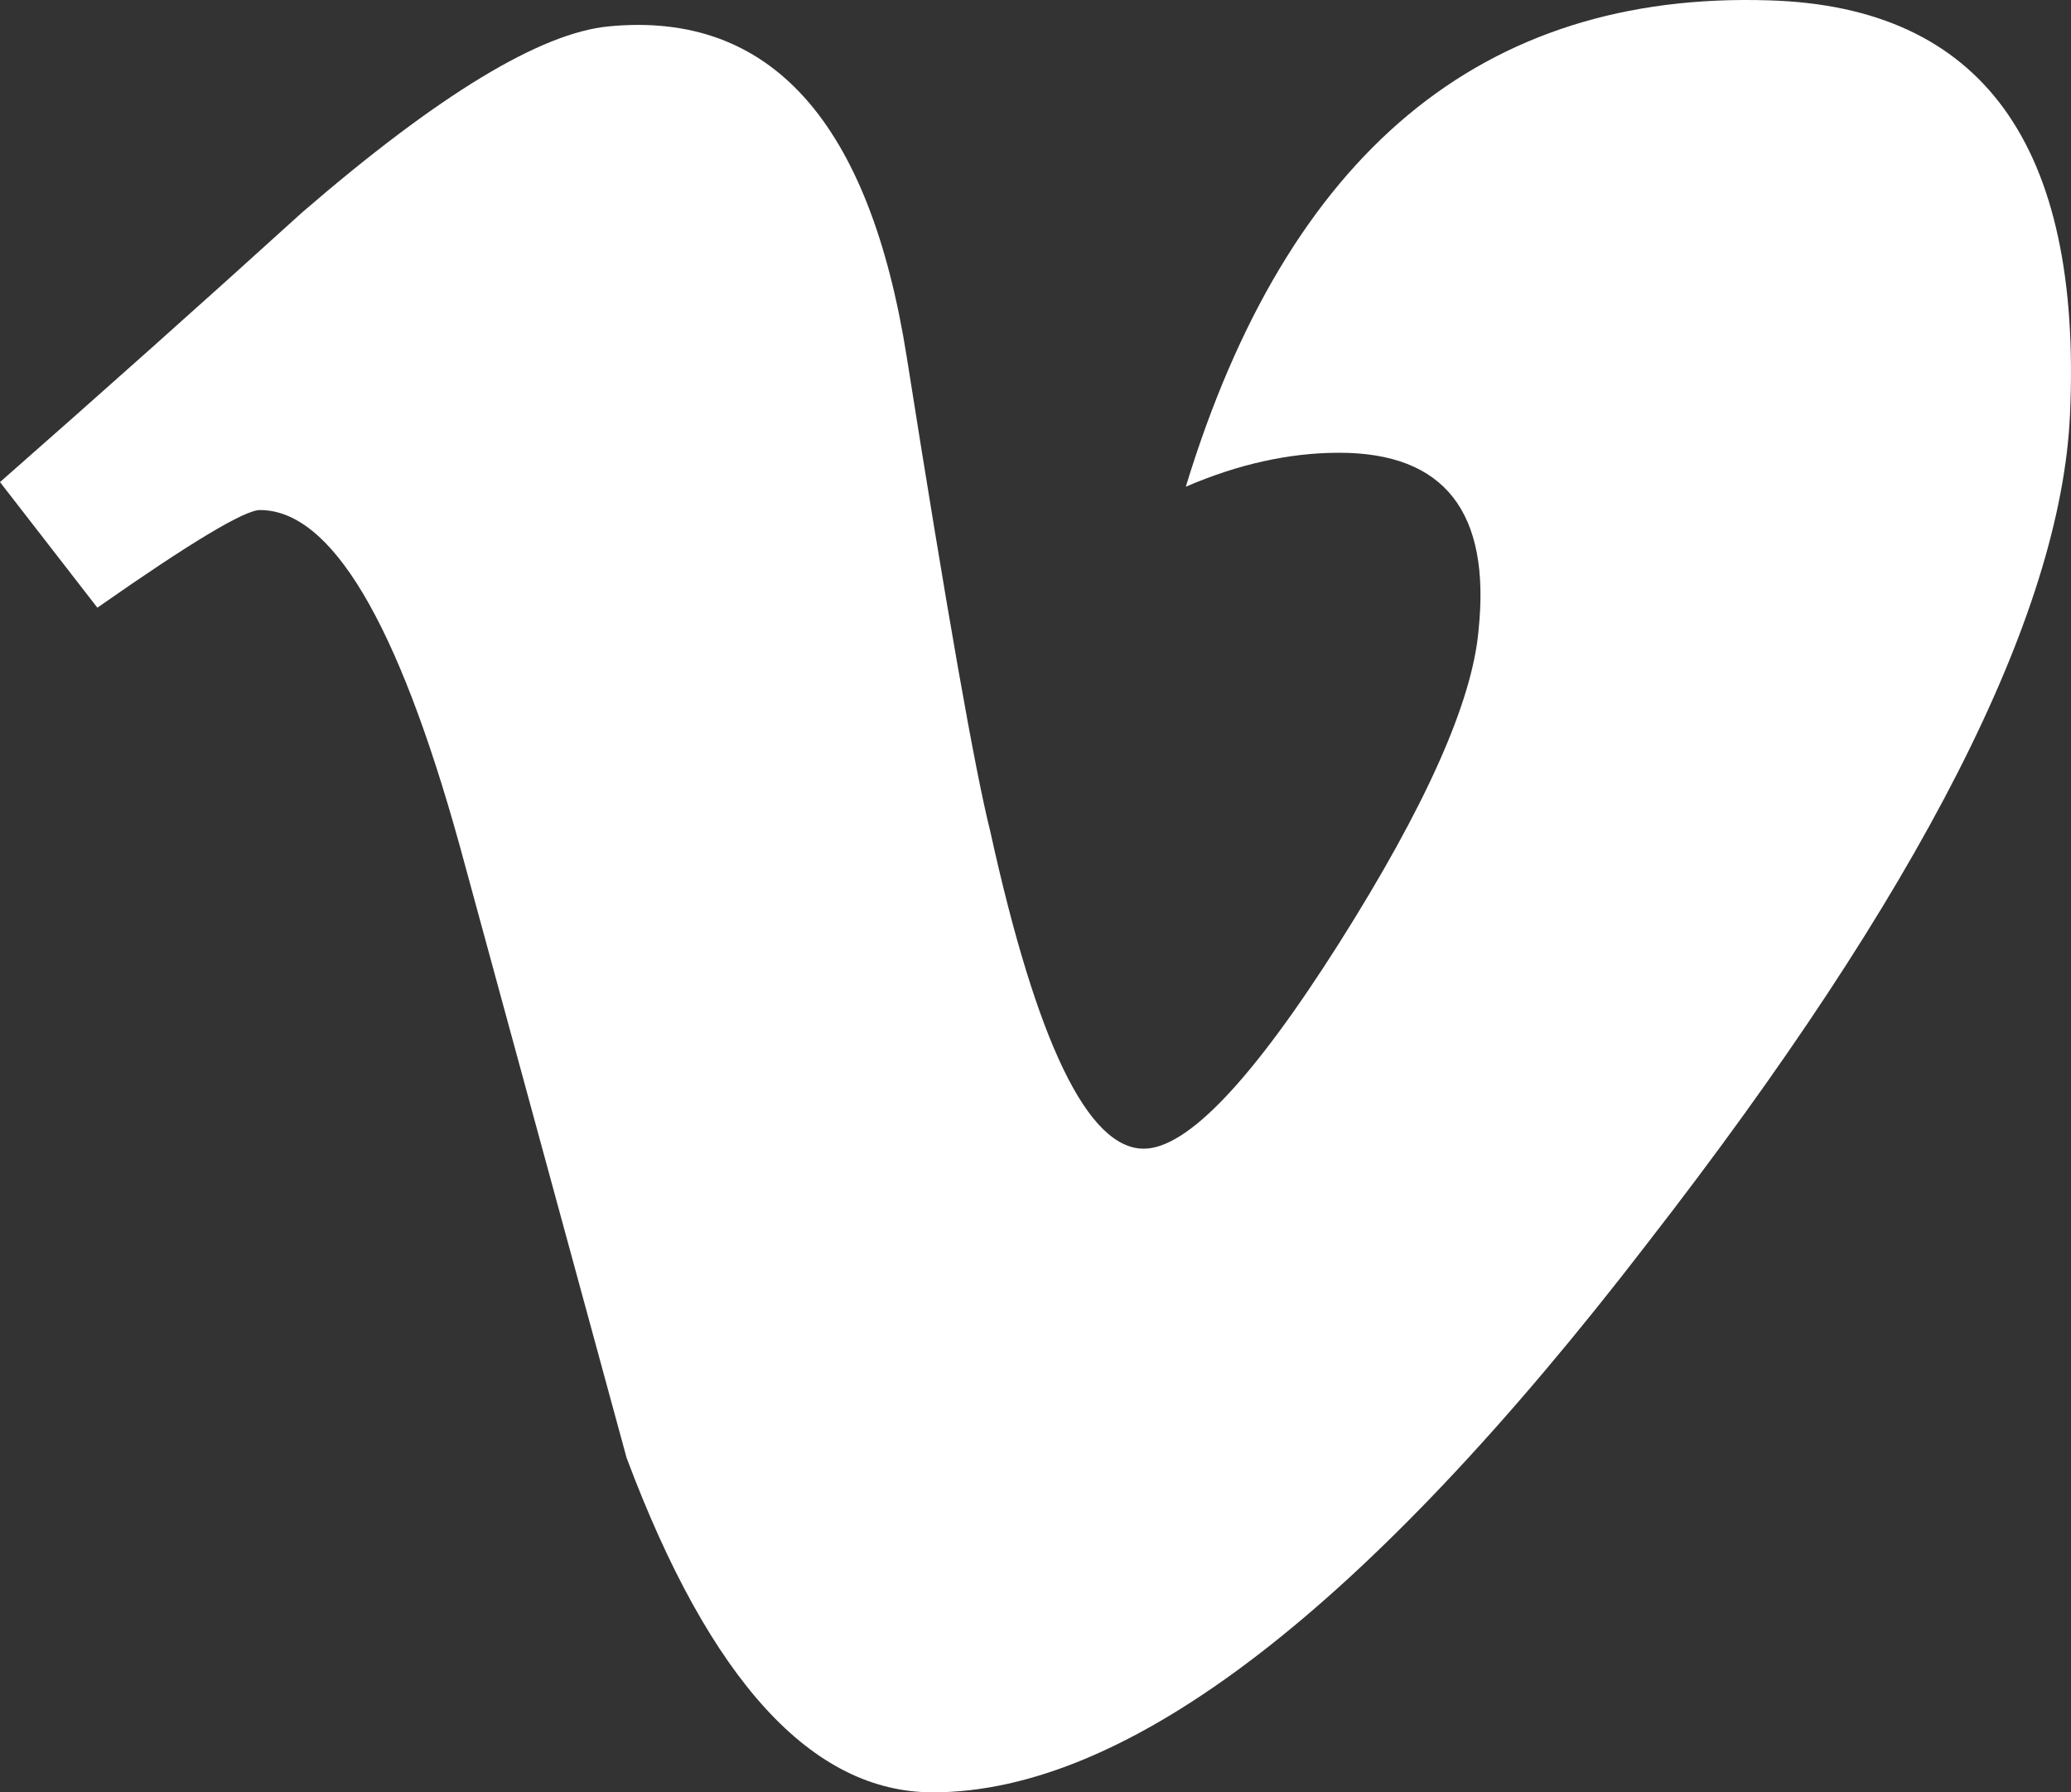 <?xml version="1.0" encoding="utf-8"?>
<!-- Generator: Adobe Illustrator 17.0.2, SVG Export Plug-In . SVG Version: 6.00 Build 0)  -->
<!DOCTYPE svg PUBLIC "-//W3C//DTD SVG 1.1//EN" "http://www.w3.org/Graphics/SVG/1.1/DTD/svg11.dtd">
<svg version="1.1" id="Capa_1" xmlns="http://www.w3.org/2000/svg" xmlns:xlink="http://www.w3.org/1999/xlink" x="0px" y="0px"
	 width="97.097px" height="84.024px" viewBox="0 6.536 97.097 84.024" enable-background="new 0 6.536 97.097 84.024"
	 xml:space="preserve">
<rect x="0" y="6.536" width="97.097" height="84.024" fill="#333333" stroke="none"/>
<g>
	<path fill="#FFFFFF" d="M97.05,25.977c-0.431,9.453-7.038,22.401-19.806,38.834C64.046,81.975,52.876,90.56,43.734,90.56
		c-5.655,0-10.444-5.226-14.357-15.684c-2.613-9.585-5.227-19.161-7.838-28.746c-2.902-10.452-6.017-15.683-9.352-15.683
		c-0.724,0-3.27,1.531-7.622,4.577L0,29.136c4.788-4.208,9.517-8.422,14.167-12.643c6.394-5.52,11.19-8.429,14.391-8.722
		c7.557-0.725,12.208,4.446,13.954,15.502c1.886,11.938,3.191,19.361,3.922,22.264c2.176,9.902,4.576,14.849,7.19,14.849
		c2.034,0,5.091-3.216,9.159-9.634c4.065-6.427,6.244-11.315,6.537-14.667c0.58-5.545-1.6-8.324-6.537-8.324
		c-2.328,0-4.727,0.531-7.188,1.592c4.77-15.632,13.887-23.229,27.348-22.8C92.923,6.847,97.623,13.322,97.05,25.977z"/>
</g>
</svg>
